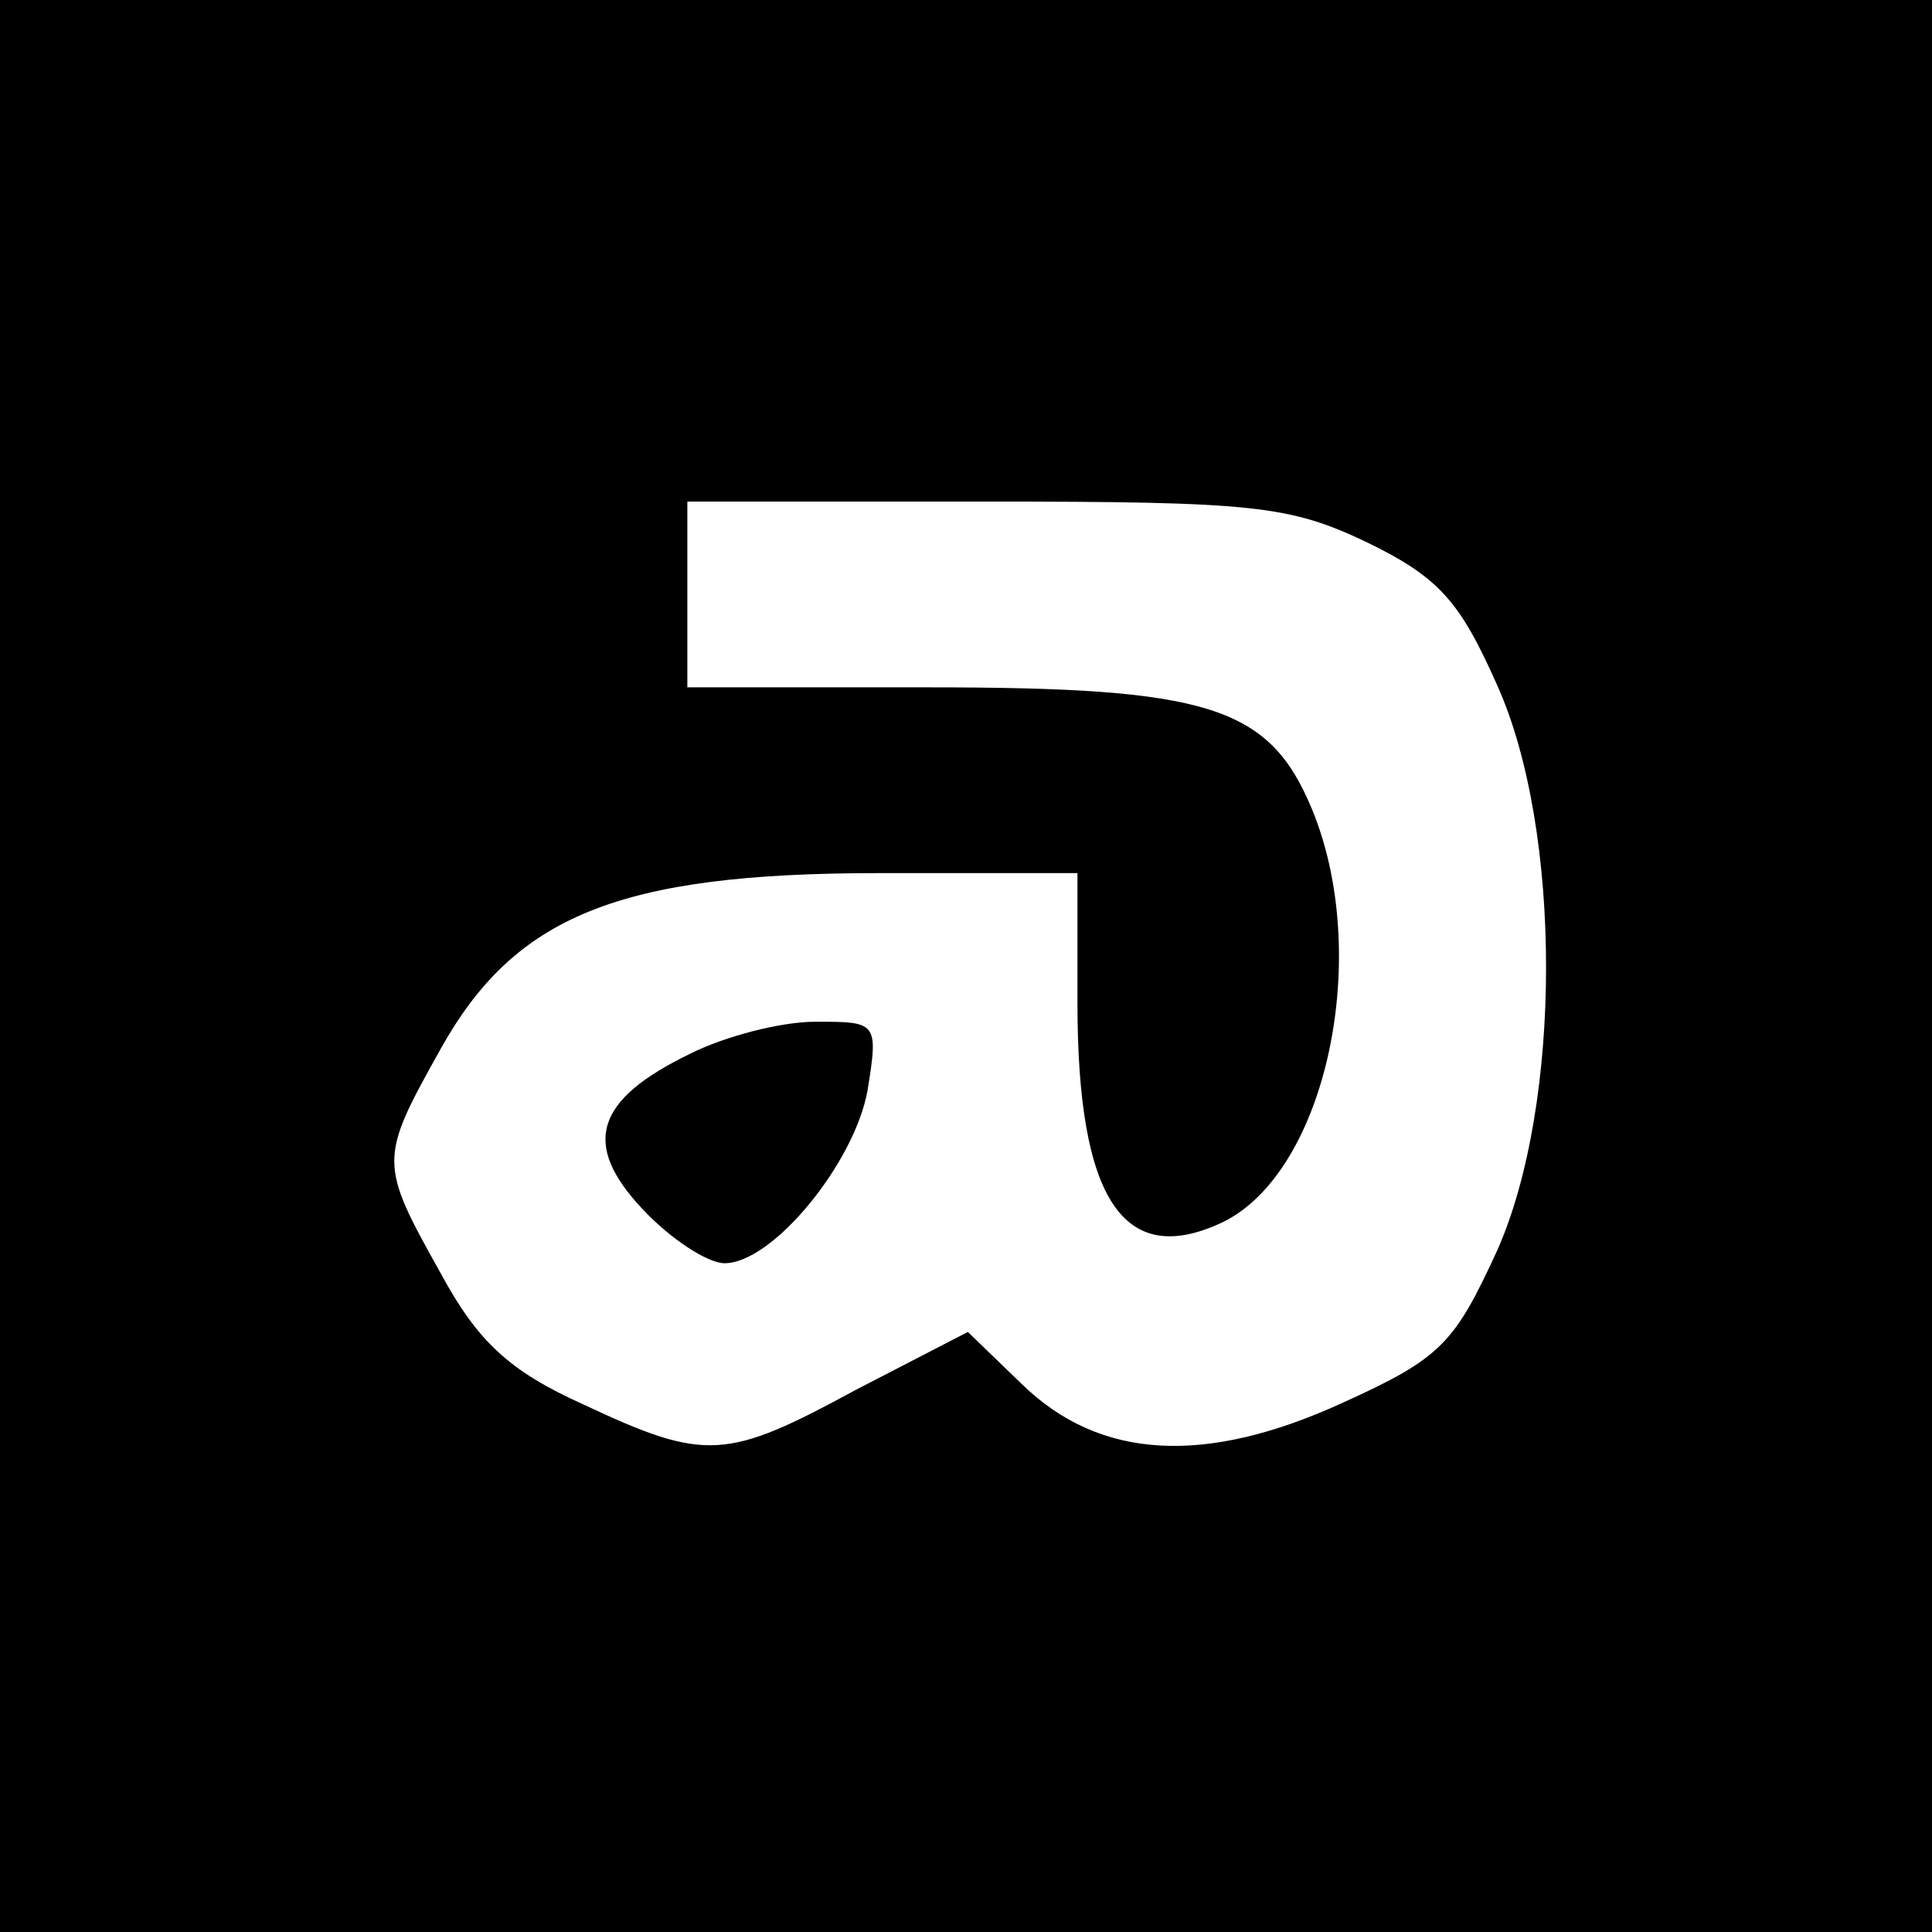 <?xml version="1.0" standalone="no"?>
<!DOCTYPE svg PUBLIC "-//W3C//DTD SVG 20010904//EN"
 "http://www.w3.org/TR/2001/REC-SVG-20010904/DTD/svg10.dtd">
<svg version="1.0" xmlns="http://www.w3.org/2000/svg"
 width="104pt" height="104pt" viewBox="0 0 104 104"
 preserveAspectRatio="xMidYMid meet">
<g transform="translate(0,104) scale(0.1,-0.1)"
fill="#000000" stroke="none">
<path d="M0 520 l0 -520 520 0 520 0 0 520 0 520 -520 0 -520 0 0 -520z m736
228 c39 -19 50 -32 70 -77 35 -78 35 -225 0 -304 -23 -50 -30 -58 -83 -82 -74
-34 -131 -31 -173 10 l-29 28 -60 -31 c-70 -38 -81 -39 -147 -8 -40 18 -57 34
-77 71 -33 59 -33 61 0 120 40 72 96 95 236 95 l107 0 0 -70 c0 -106 25 -143
78 -118 56 27 81 144 48 223 -23 55 -56 65 -206 65 l-130 0 0 50 0 50 160 0
c145 0 164 -2 206 -22z"/>
<path d="M372 473 c-52 -25 -59 -49 -26 -84 15 -16 35 -29 44 -29 26 0 70 54
77 93 6 37 5 37 -28 37 -19 0 -49 -8 -67 -17z"/>
</g>
</svg>
